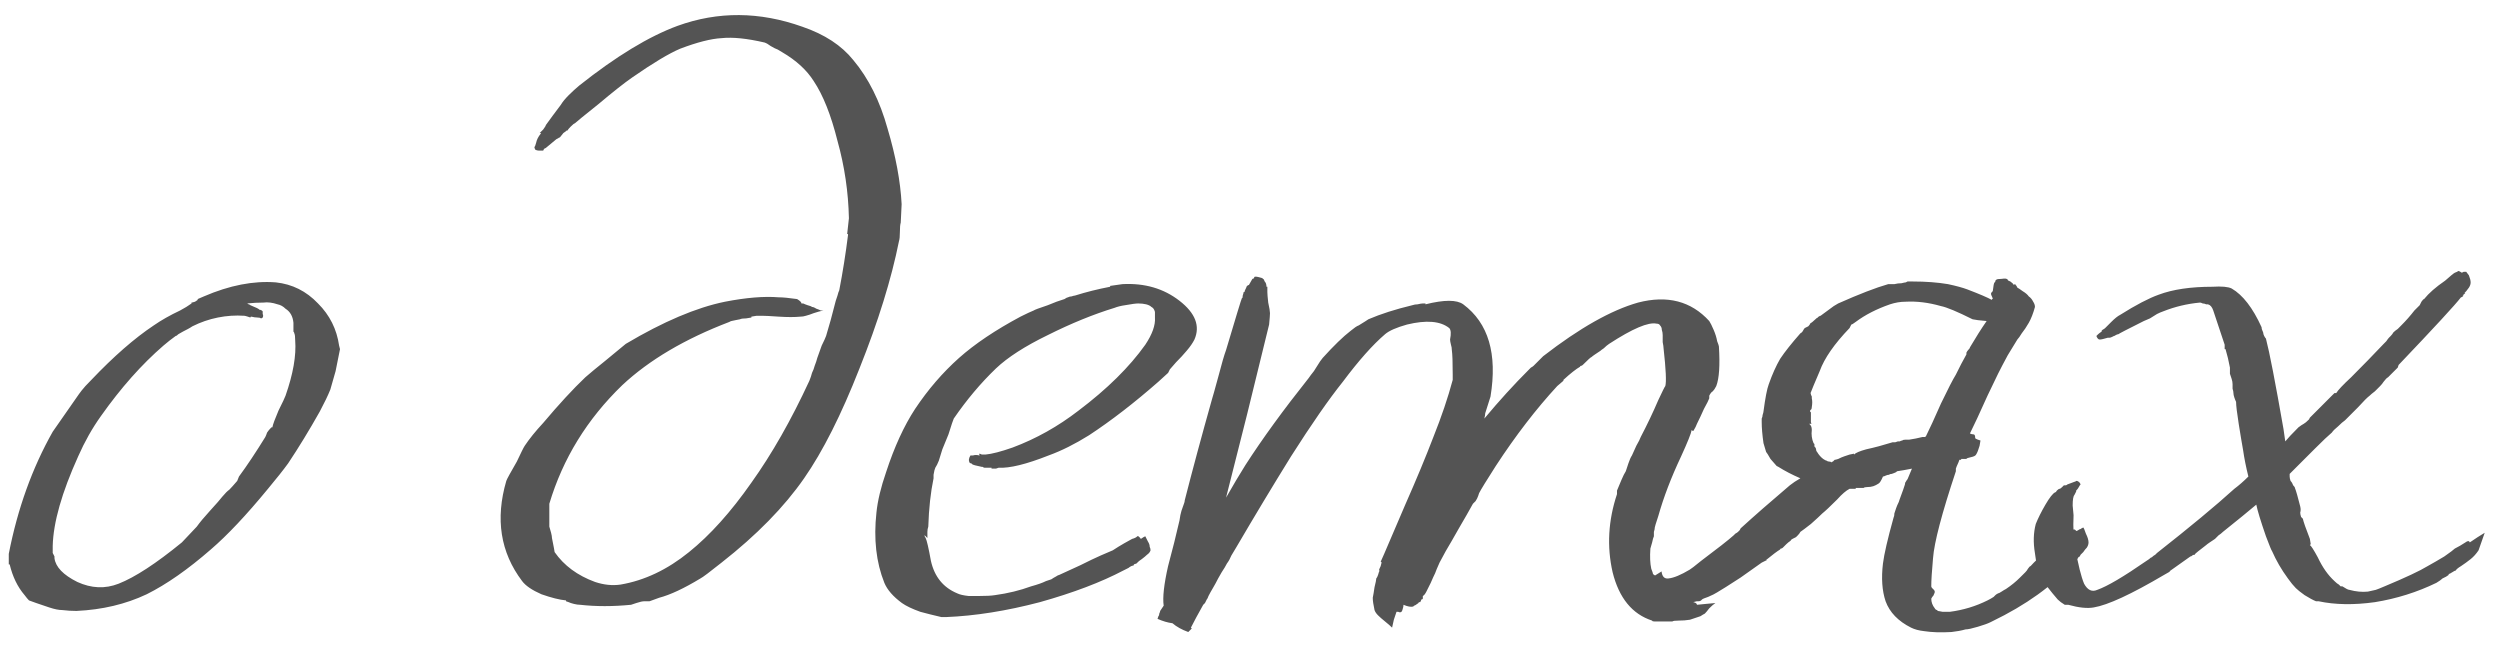 <?xml version="1.0" encoding="UTF-8"?> <svg xmlns="http://www.w3.org/2000/svg" width="104" height="27" viewBox="0 0 104 27" fill="none"> <path d="M7.492 12.916C7.614 12.843 7.699 12.794 7.748 12.77L7.858 12.697L7.967 12.624V12.587C7.992 12.587 8.04 12.575 8.113 12.551L8.223 12.478V12.441C8.272 12.417 8.357 12.38 8.479 12.331C9.551 11.868 10.55 11.674 11.476 11.747C12.158 11.82 12.743 12.112 13.23 12.624C13.717 13.111 14.01 13.696 14.107 14.378L14.144 14.524C14.095 14.768 14.034 15.072 13.961 15.438C13.864 15.779 13.79 16.035 13.742 16.205C13.644 16.449 13.498 16.754 13.303 17.119C12.864 17.899 12.426 18.617 11.987 19.275C11.793 19.543 11.512 19.897 11.147 20.335C10.245 21.432 9.453 22.272 8.771 22.857C7.821 23.685 6.932 24.307 6.103 24.721C5.226 25.135 4.252 25.366 3.18 25.415C2.985 25.415 2.79 25.403 2.595 25.379C2.449 25.379 2.266 25.342 2.047 25.269C1.608 25.123 1.328 25.025 1.206 24.977C1.157 24.928 1.096 24.855 1.023 24.757C0.731 24.416 0.524 23.99 0.402 23.478H0.365V23.04C0.731 21.164 1.34 19.47 2.193 17.96C2.29 17.814 2.656 17.29 3.289 16.388L3.399 16.242C3.472 16.145 3.606 15.998 3.801 15.803C4.727 14.829 5.592 14.073 6.396 13.537C6.712 13.318 7.078 13.111 7.492 12.916ZM8.004 13.574C7.931 13.623 7.87 13.659 7.821 13.684C7.675 13.757 7.541 13.83 7.419 13.903C7.37 13.952 7.334 13.976 7.309 13.976C7.139 14.098 6.968 14.232 6.798 14.378C5.896 15.158 5.031 16.132 4.203 17.302C3.837 17.814 3.521 18.374 3.253 18.983C2.57 20.494 2.217 21.736 2.193 22.711C2.193 22.833 2.193 22.93 2.193 23.003C2.217 23.052 2.242 23.101 2.266 23.149V23.222C2.315 23.588 2.631 23.917 3.216 24.209C3.801 24.477 4.373 24.502 4.934 24.282C5.616 24.014 6.493 23.442 7.565 22.565C7.638 22.491 7.845 22.272 8.187 21.907C8.308 21.736 8.491 21.517 8.735 21.249C9.003 20.956 9.173 20.762 9.246 20.664C9.368 20.518 9.466 20.421 9.539 20.372C9.612 20.299 9.721 20.177 9.868 20.006L9.941 19.824C10.282 19.361 10.647 18.812 11.037 18.179C11.062 18.13 11.086 18.069 11.11 17.996C11.159 17.923 11.208 17.862 11.257 17.814L11.293 17.777H11.33C11.354 17.655 11.439 17.424 11.585 17.082C11.756 16.741 11.853 16.534 11.878 16.461C12.194 15.56 12.329 14.792 12.28 14.159C12.28 14.013 12.268 13.915 12.243 13.866C12.243 13.842 12.231 13.818 12.207 13.793C12.207 13.769 12.207 13.732 12.207 13.684C12.207 13.659 12.207 13.623 12.207 13.574C12.207 13.501 12.207 13.452 12.207 13.428C12.182 13.16 12.073 12.965 11.878 12.843C11.78 12.746 11.671 12.685 11.549 12.66C11.33 12.587 11.135 12.563 10.964 12.587C10.745 12.587 10.513 12.599 10.27 12.624C10.294 12.624 10.318 12.636 10.343 12.66C10.367 12.66 10.392 12.672 10.416 12.697C10.659 12.794 10.781 12.855 10.781 12.88C10.806 12.88 10.842 12.892 10.891 12.916L10.928 12.953C10.928 12.977 10.928 13.014 10.928 13.062C10.952 13.111 10.952 13.16 10.928 13.209C10.903 13.233 10.879 13.245 10.854 13.245C10.83 13.221 10.781 13.209 10.708 13.209C10.635 13.209 10.55 13.196 10.452 13.172C10.428 13.172 10.416 13.184 10.416 13.209L10.306 13.172C10.233 13.148 10.184 13.136 10.16 13.136C9.795 13.111 9.429 13.136 9.064 13.209C8.698 13.282 8.345 13.403 8.004 13.574ZM33.305 13.172C33.061 13.196 32.757 13.196 32.391 13.172C32.05 13.148 31.819 13.136 31.697 13.136H31.477C31.356 13.16 31.283 13.172 31.258 13.172V13.209C31.234 13.209 31.161 13.221 31.039 13.245C30.917 13.245 30.832 13.257 30.783 13.282L30.6 13.318C30.454 13.343 30.369 13.367 30.345 13.391C28.493 14.098 27.007 14.975 25.886 16.023C24.424 17.436 23.413 19.08 22.852 20.956V21.139C22.852 21.529 22.852 21.785 22.852 21.907C22.877 21.98 22.901 22.065 22.925 22.163C22.95 22.26 22.962 22.333 22.962 22.382C23.035 22.747 23.072 22.942 23.072 22.967C23.462 23.527 24.022 23.941 24.753 24.209C25.118 24.331 25.472 24.368 25.813 24.319C26.812 24.148 27.762 23.698 28.663 22.967C29.541 22.26 30.405 21.298 31.258 20.079C32.111 18.886 32.915 17.472 33.67 15.84C33.719 15.718 33.756 15.608 33.78 15.511C33.829 15.414 33.865 15.316 33.89 15.219C33.938 15.097 33.975 14.987 33.999 14.89C34.048 14.743 34.109 14.573 34.182 14.378C34.279 14.183 34.34 14.049 34.365 13.976C34.486 13.586 34.62 13.099 34.767 12.514C34.791 12.441 34.816 12.368 34.84 12.295C34.864 12.197 34.889 12.124 34.913 12.076C35.059 11.32 35.181 10.553 35.278 9.773V9.737H35.242L35.315 9.079C35.291 7.982 35.132 6.91 34.84 5.863C34.572 4.791 34.243 3.962 33.853 3.377C33.561 2.914 33.122 2.512 32.537 2.171L32.355 2.062C32.282 2.037 32.184 1.989 32.062 1.916C31.965 1.842 31.88 1.794 31.806 1.769C31.076 1.599 30.479 1.538 30.016 1.587C29.577 1.611 29.005 1.757 28.298 2.025C27.835 2.22 27.165 2.622 26.288 3.231C25.971 3.451 25.508 3.816 24.899 4.328C24.29 4.815 23.961 5.083 23.912 5.132C23.888 5.132 23.827 5.18 23.73 5.278C23.656 5.351 23.62 5.4 23.62 5.424H23.583C23.559 5.448 23.51 5.485 23.437 5.534C23.364 5.631 23.315 5.692 23.291 5.716C23.267 5.716 23.242 5.729 23.218 5.753L23.145 5.79L22.706 6.155L22.633 6.192L22.597 6.265C22.548 6.265 22.487 6.265 22.414 6.265C22.365 6.265 22.316 6.252 22.268 6.228C22.243 6.179 22.231 6.143 22.231 6.118C22.256 6.094 22.28 6.033 22.304 5.936C22.329 5.814 22.39 5.692 22.487 5.57C22.511 5.546 22.511 5.534 22.487 5.534H22.45C22.475 5.509 22.523 5.461 22.597 5.388C22.67 5.29 22.706 5.229 22.706 5.205C22.755 5.132 22.852 4.998 22.999 4.803C23.145 4.608 23.254 4.462 23.328 4.364C23.401 4.242 23.51 4.108 23.656 3.962C23.803 3.816 23.949 3.682 24.095 3.56C25.63 2.342 26.994 1.514 28.188 1.075C29.869 0.466 31.599 0.478 33.378 1.112C34.304 1.428 35.01 1.891 35.498 2.5C36.131 3.256 36.606 4.206 36.923 5.351C37.264 6.496 37.459 7.544 37.508 8.494C37.508 8.543 37.496 8.799 37.471 9.261C37.447 9.335 37.435 9.469 37.435 9.664C37.435 9.834 37.422 9.956 37.398 10.029C37.081 11.613 36.533 13.379 35.754 15.328C34.998 17.253 34.231 18.776 33.451 19.897C32.623 21.09 31.477 22.26 30.016 23.405C29.528 23.795 29.236 24.014 29.139 24.063C28.456 24.477 27.884 24.745 27.421 24.867C27.226 24.94 27.092 24.989 27.019 25.013C26.97 25.013 26.897 25.013 26.799 25.013C26.726 25.013 26.617 25.038 26.471 25.086L26.251 25.159C25.496 25.233 24.789 25.233 24.132 25.159C24.058 25.159 23.973 25.147 23.876 25.123C23.778 25.099 23.705 25.074 23.656 25.05L23.547 25.013V24.977C23.279 24.952 22.938 24.867 22.523 24.721C22.134 24.55 21.866 24.368 21.72 24.173C20.818 22.979 20.599 21.59 21.062 20.006C21.086 19.933 21.232 19.665 21.5 19.202C21.671 18.837 21.78 18.617 21.829 18.544C22.024 18.252 22.28 17.935 22.597 17.594C23.254 16.814 23.839 16.181 24.351 15.694C24.546 15.523 24.826 15.292 25.191 14.999C25.727 14.561 26.008 14.329 26.032 14.305C27.591 13.379 28.968 12.794 30.162 12.551C31.039 12.38 31.782 12.319 32.391 12.368C32.562 12.368 32.818 12.392 33.159 12.441C33.281 12.514 33.341 12.575 33.341 12.624H33.414C33.463 12.648 33.524 12.672 33.597 12.697C33.695 12.721 33.756 12.746 33.78 12.77C33.829 12.77 33.89 12.794 33.963 12.843C34.036 12.867 34.097 12.892 34.145 12.916C34.194 12.916 34.231 12.916 34.255 12.916C34.133 12.941 33.999 12.977 33.853 13.026C33.731 13.075 33.622 13.111 33.524 13.136C33.451 13.16 33.378 13.172 33.305 13.172ZM47.863 22.893C47.839 22.967 47.79 23.027 47.717 23.076C47.668 23.125 47.595 23.186 47.498 23.259C47.425 23.308 47.376 23.344 47.351 23.369L47.278 23.442L47.169 23.478V23.515C47.169 23.515 47.132 23.527 47.059 23.551C47.01 23.576 46.974 23.6 46.949 23.624L46.73 23.734C45.804 24.221 44.647 24.66 43.258 25.05C41.869 25.415 40.566 25.622 39.348 25.671H39.165C38.848 25.598 38.556 25.525 38.288 25.452C37.947 25.33 37.691 25.208 37.52 25.086C37.155 24.818 36.911 24.538 36.789 24.246C36.448 23.393 36.339 22.418 36.46 21.322C36.509 20.835 36.643 20.274 36.862 19.641C37.204 18.593 37.606 17.716 38.069 17.009C38.605 16.205 39.214 15.499 39.896 14.89C40.554 14.305 41.407 13.732 42.454 13.172C42.698 13.05 42.88 12.965 43.002 12.916C43.027 12.892 43.222 12.819 43.587 12.697C43.709 12.648 43.831 12.599 43.953 12.551C44.099 12.502 44.208 12.465 44.282 12.441C44.355 12.392 44.403 12.368 44.428 12.368C44.476 12.344 44.525 12.331 44.574 12.331C44.647 12.307 44.696 12.295 44.72 12.295C45.183 12.149 45.67 12.027 46.182 11.929V11.893L46.694 11.82C47.62 11.771 48.411 12.002 49.069 12.514C49.727 13.026 49.934 13.562 49.69 14.122C49.617 14.268 49.508 14.427 49.361 14.597C49.24 14.743 49.093 14.902 48.923 15.072C48.777 15.243 48.691 15.341 48.667 15.365L48.594 15.511C48.545 15.56 48.411 15.682 48.192 15.877C47.193 16.754 46.231 17.497 45.305 18.106C44.72 18.471 44.16 18.752 43.624 18.946C42.698 19.312 42.003 19.483 41.541 19.458L41.431 19.495C41.333 19.495 41.273 19.495 41.248 19.495V19.458H41.139C41.041 19.458 40.98 19.458 40.956 19.458C40.931 19.458 40.907 19.446 40.883 19.422H40.846C40.602 19.373 40.468 19.336 40.444 19.312L40.407 19.275C40.359 19.275 40.334 19.263 40.334 19.239C40.286 19.166 40.298 19.068 40.371 18.946C40.395 18.946 40.432 18.946 40.481 18.946C40.554 18.922 40.639 18.922 40.736 18.946C40.761 18.946 40.761 18.934 40.736 18.91C40.736 18.886 40.736 18.873 40.736 18.873C40.761 18.873 40.797 18.886 40.846 18.91C40.919 18.91 40.968 18.91 40.992 18.91C41.26 18.886 41.638 18.788 42.125 18.617C43.1 18.252 44.014 17.74 44.866 17.082C46.06 16.181 46.986 15.267 47.644 14.341C47.936 13.903 48.07 13.525 48.046 13.209V13.136C48.046 13.062 48.046 13.014 48.046 12.989C48.046 12.965 48.034 12.928 48.009 12.88C47.985 12.831 47.948 12.794 47.9 12.77C47.851 12.721 47.778 12.685 47.68 12.66C47.583 12.636 47.473 12.624 47.351 12.624C47.254 12.624 47.071 12.648 46.803 12.697C46.633 12.721 46.486 12.758 46.365 12.806C45.487 13.075 44.562 13.452 43.587 13.94C42.637 14.402 41.918 14.865 41.431 15.328C40.797 15.937 40.213 16.632 39.677 17.412C39.652 17.46 39.579 17.68 39.457 18.069C39.384 18.24 39.299 18.447 39.202 18.691C39.128 18.934 39.08 19.093 39.055 19.166C39.007 19.288 38.958 19.385 38.909 19.458C38.885 19.507 38.86 19.604 38.836 19.75V19.897C38.714 20.481 38.641 21.151 38.617 21.907C38.592 21.98 38.58 22.053 38.58 22.126C38.58 22.199 38.58 22.26 38.58 22.309V22.382L38.471 22.272C38.446 22.272 38.458 22.309 38.507 22.382C38.556 22.479 38.629 22.796 38.726 23.332C38.873 23.99 39.238 24.441 39.823 24.684C39.92 24.733 40.079 24.77 40.298 24.794C40.322 24.794 40.456 24.794 40.7 24.794C41.017 24.794 41.248 24.782 41.394 24.757C41.93 24.684 42.43 24.562 42.893 24.392C43.161 24.319 43.368 24.246 43.514 24.173C43.587 24.148 43.66 24.124 43.733 24.1C43.806 24.051 43.867 24.014 43.916 23.99C43.989 23.941 44.038 23.917 44.062 23.917C44.33 23.795 44.623 23.661 44.939 23.515C45.28 23.344 45.561 23.21 45.78 23.113C45.999 23.015 46.17 22.942 46.292 22.893C46.438 22.796 46.596 22.699 46.767 22.601C46.937 22.504 47.047 22.443 47.096 22.418C47.193 22.394 47.266 22.358 47.315 22.309C47.339 22.284 47.388 22.321 47.461 22.418L47.571 22.345L47.644 22.309C47.668 22.358 47.705 22.431 47.754 22.528C47.802 22.601 47.827 22.674 47.827 22.747C47.851 22.796 47.863 22.845 47.863 22.893ZM70.739 25.634C70.593 25.683 70.447 25.732 70.301 25.781C70.154 25.805 69.996 25.817 69.826 25.817C69.679 25.817 69.594 25.829 69.57 25.854C69.545 25.854 69.497 25.854 69.424 25.854H69.277C69.253 25.854 69.204 25.854 69.131 25.854C69.058 25.854 69.009 25.854 68.985 25.854C68.961 25.854 68.912 25.854 68.839 25.854C68.766 25.854 68.729 25.842 68.729 25.817C67.901 25.549 67.353 24.879 67.085 23.807C66.841 22.735 66.902 21.651 67.267 20.555V20.408C67.316 20.287 67.377 20.14 67.45 19.97C67.523 19.799 67.584 19.677 67.633 19.604C67.657 19.531 67.694 19.422 67.742 19.275C67.791 19.129 67.84 19.02 67.889 18.946C67.937 18.849 67.998 18.715 68.071 18.544C68.169 18.374 68.23 18.252 68.254 18.179C68.522 17.667 68.766 17.156 68.985 16.644C69.156 16.279 69.253 16.084 69.277 16.059C69.326 15.889 69.302 15.365 69.204 14.488C69.204 14.439 69.192 14.354 69.168 14.232C69.168 14.11 69.168 14.013 69.168 13.94C69.168 13.866 69.156 13.793 69.131 13.72C69.131 13.647 69.107 13.586 69.058 13.537C69.034 13.489 68.985 13.464 68.912 13.464C68.571 13.391 67.913 13.671 66.938 14.305C66.865 14.354 66.792 14.415 66.719 14.488C66.646 14.536 66.597 14.573 66.573 14.597C66.5 14.646 66.427 14.695 66.354 14.743C66.281 14.792 66.232 14.829 66.207 14.853C66.183 14.853 66.061 14.963 65.842 15.182C65.818 15.207 65.793 15.219 65.769 15.219C65.745 15.219 65.732 15.231 65.732 15.255C65.562 15.353 65.33 15.535 65.038 15.803V15.84L64.782 16.059C63.905 17.009 63.052 18.118 62.224 19.385C61.834 19.994 61.602 20.372 61.529 20.518L61.493 20.628C61.468 20.701 61.432 20.774 61.383 20.847C61.334 20.896 61.298 20.932 61.274 20.956C61.127 21.224 60.932 21.566 60.689 21.98C60.469 22.37 60.287 22.686 60.141 22.93C60.092 23.027 60.007 23.186 59.885 23.405C59.787 23.624 59.726 23.771 59.702 23.844C59.653 23.941 59.592 24.075 59.519 24.246C59.446 24.392 59.385 24.514 59.337 24.611C59.288 24.709 59.239 24.77 59.19 24.794C59.19 24.818 59.19 24.855 59.19 24.904L59.154 24.94H59.117V24.977L59.081 25.05H59.044C59.02 25.05 59.008 25.062 59.008 25.086C58.91 25.159 58.849 25.196 58.825 25.196L58.788 25.233C58.691 25.257 58.557 25.233 58.386 25.159C58.386 25.208 58.374 25.269 58.35 25.342C58.325 25.464 58.264 25.5 58.167 25.452C58.143 25.452 58.118 25.452 58.094 25.452L57.984 25.781L57.911 26.11C57.838 26.037 57.741 25.951 57.619 25.854C57.497 25.756 57.4 25.671 57.327 25.598C57.253 25.525 57.205 25.452 57.18 25.379C57.132 25.159 57.107 24.989 57.107 24.867C57.132 24.745 57.156 24.599 57.18 24.428C57.229 24.234 57.253 24.112 57.253 24.063C57.278 24.039 57.302 23.99 57.327 23.917C57.351 23.819 57.375 23.759 57.4 23.734H57.363C57.363 23.71 57.387 23.649 57.436 23.551L57.473 23.405C57.473 23.381 57.461 23.369 57.436 23.369L57.582 23.04C57.728 22.699 58.021 22.016 58.459 20.993C58.922 19.945 59.312 19.007 59.629 18.179C59.97 17.326 60.238 16.534 60.433 15.803V15.584C60.433 15.072 60.421 14.731 60.396 14.561C60.396 14.488 60.384 14.415 60.36 14.341C60.336 14.244 60.323 14.171 60.323 14.122C60.372 13.879 60.36 13.72 60.287 13.647C59.921 13.355 59.337 13.306 58.532 13.501C58.094 13.623 57.789 13.757 57.619 13.903C57.107 14.341 56.522 14.999 55.865 15.877C55.28 16.607 54.561 17.643 53.708 18.983C52.953 20.201 52.198 21.456 51.442 22.747C51.369 22.869 51.296 22.991 51.223 23.113C51.174 23.235 51.114 23.344 51.04 23.442C50.992 23.539 50.919 23.661 50.821 23.807C50.748 23.929 50.699 24.014 50.675 24.063C50.602 24.209 50.529 24.343 50.456 24.465C50.383 24.587 50.322 24.697 50.273 24.794C50.249 24.867 50.224 24.916 50.2 24.94C50.175 24.989 50.151 25.038 50.127 25.086C50.102 25.111 50.078 25.135 50.054 25.159C49.834 25.549 49.664 25.866 49.542 26.11L49.578 26.146L49.432 26.292C49.164 26.195 48.945 26.073 48.775 25.927C48.58 25.902 48.373 25.842 48.153 25.744L48.19 25.634C48.214 25.61 48.226 25.574 48.226 25.525C48.251 25.476 48.263 25.44 48.263 25.415C48.312 25.342 48.36 25.269 48.409 25.196C48.36 24.855 48.421 24.307 48.592 23.551C48.641 23.356 48.726 23.027 48.848 22.565C48.969 22.077 49.042 21.773 49.067 21.651L49.103 21.432C49.128 21.31 49.164 21.188 49.213 21.066C49.262 20.944 49.286 20.859 49.286 20.81C49.603 19.568 49.98 18.167 50.419 16.607C50.444 16.534 50.529 16.23 50.675 15.694C50.821 15.133 50.931 14.756 51.004 14.561C51.418 13.172 51.637 12.453 51.662 12.405C51.686 12.405 51.698 12.368 51.698 12.295C51.723 12.222 51.735 12.173 51.735 12.149H51.771C51.771 12.124 51.783 12.088 51.808 12.039C51.832 11.99 51.844 11.966 51.844 11.966C51.844 11.942 51.857 11.917 51.881 11.893C51.905 11.868 51.93 11.856 51.954 11.856C52.051 11.686 52.1 11.601 52.1 11.601C52.125 11.601 52.149 11.588 52.173 11.564V11.527C52.198 11.503 52.259 11.503 52.356 11.527C52.478 11.552 52.539 11.576 52.539 11.601C52.563 11.601 52.588 11.637 52.612 11.71C52.661 11.759 52.685 11.832 52.685 11.929H52.722V12.039V12.149C52.722 12.222 52.734 12.368 52.758 12.587C52.807 12.806 52.831 12.953 52.831 13.026C52.831 13.099 52.819 13.257 52.795 13.501C52.746 13.696 52.441 14.938 51.881 17.229C51.759 17.716 51.467 18.873 51.004 20.701C51.296 20.189 51.564 19.738 51.808 19.349C52.514 18.252 53.392 17.046 54.439 15.73C54.488 15.657 54.561 15.56 54.659 15.438C54.756 15.292 54.841 15.158 54.914 15.036L55.024 14.89C55.487 14.378 55.877 14 56.194 13.757C56.34 13.635 56.449 13.562 56.522 13.537C56.596 13.489 56.693 13.428 56.815 13.355L56.925 13.282C57.436 13.062 58.045 12.867 58.752 12.697C58.825 12.672 58.898 12.66 58.971 12.66C59.069 12.636 59.142 12.624 59.19 12.624H59.3V12.66C60.08 12.465 60.603 12.465 60.871 12.66C61.919 13.44 62.297 14.719 62.005 16.498L61.785 17.192C61.785 17.241 61.773 17.314 61.749 17.412C62.358 16.68 62.979 15.998 63.613 15.365C63.637 15.341 63.661 15.316 63.686 15.292C63.734 15.267 63.771 15.243 63.795 15.219C63.844 15.17 63.881 15.133 63.905 15.109C63.954 15.06 64.002 15.011 64.051 14.963C64.124 14.89 64.173 14.841 64.197 14.817C65.708 13.647 67.024 12.904 68.144 12.587C69.363 12.271 70.349 12.526 71.105 13.355C71.153 13.428 71.214 13.55 71.287 13.72C71.361 13.891 71.409 14.049 71.434 14.195C71.482 14.317 71.507 14.39 71.507 14.415C71.555 15.194 71.519 15.742 71.397 16.059C71.348 16.157 71.3 16.23 71.251 16.279C71.202 16.303 71.153 16.364 71.105 16.461V16.571C71.08 16.644 71.007 16.79 70.885 17.009C70.788 17.229 70.691 17.436 70.593 17.631C70.569 17.704 70.52 17.801 70.447 17.923H70.41L70.374 17.887C70.349 18.033 70.203 18.398 69.935 18.983C69.521 19.86 69.204 20.689 68.985 21.468C68.888 21.761 68.839 21.919 68.839 21.943C68.839 21.992 68.827 22.053 68.802 22.126C68.802 22.175 68.802 22.236 68.802 22.309C68.778 22.358 68.754 22.443 68.729 22.565C68.705 22.662 68.68 22.747 68.656 22.82C68.632 23.162 68.644 23.442 68.693 23.661C68.741 23.783 68.766 23.856 68.766 23.88C68.79 23.905 68.827 23.929 68.875 23.953V23.99C68.729 24.428 68.766 24.709 68.985 24.831C69.18 24.952 69.509 25.025 69.972 25.05C70.094 25.074 70.252 25.074 70.447 25.05C70.544 25.074 70.593 25.111 70.593 25.159L70.959 25.123L71.361 25.086C71.287 25.135 71.202 25.208 71.105 25.306C71.032 25.403 70.971 25.476 70.922 25.525C70.873 25.549 70.812 25.586 70.739 25.634ZM76.175 19.239C76.199 19.214 76.224 19.202 76.248 19.202L76.321 19.129C76.345 19.129 76.394 19.117 76.467 19.093C76.565 19.044 76.65 19.007 76.723 18.983C76.796 18.959 76.869 18.934 76.942 18.91L77.125 18.873V18.91C77.198 18.837 77.369 18.764 77.637 18.691C77.978 18.617 78.343 18.52 78.733 18.398C78.757 18.398 78.794 18.398 78.843 18.398C78.916 18.374 78.952 18.362 78.952 18.362C78.977 18.362 79.001 18.362 79.025 18.362C79.074 18.337 79.111 18.325 79.135 18.325C79.159 18.301 79.208 18.289 79.281 18.289C79.354 18.289 79.403 18.289 79.427 18.289C79.598 18.264 79.781 18.228 79.976 18.179C80 18.179 80.037 18.179 80.085 18.179L80.122 18.142C80.268 17.85 80.475 17.399 80.743 16.79C81.035 16.181 81.243 15.779 81.364 15.584C81.413 15.487 81.486 15.341 81.584 15.146C81.706 14.926 81.779 14.792 81.803 14.743V14.67C81.827 14.622 81.852 14.585 81.876 14.561C81.925 14.512 81.949 14.476 81.949 14.451C82.193 14.037 82.424 13.671 82.644 13.355C82.351 13.33 82.156 13.306 82.059 13.282C81.425 12.965 80.987 12.782 80.743 12.733C80.231 12.587 79.744 12.526 79.281 12.551C79.062 12.551 78.843 12.587 78.623 12.66C78.063 12.855 77.588 13.099 77.198 13.391C77.101 13.464 77.04 13.501 77.015 13.501C77.015 13.501 76.991 13.55 76.942 13.647C76.309 14.305 75.894 14.902 75.7 15.438C75.48 15.95 75.359 16.242 75.334 16.315C75.31 16.339 75.322 16.4 75.371 16.498V16.571C75.395 16.668 75.395 16.79 75.371 16.936C75.371 16.985 75.359 17.022 75.334 17.046C75.31 17.046 75.298 17.07 75.298 17.119L75.334 17.156C75.334 17.204 75.334 17.277 75.334 17.375C75.334 17.448 75.334 17.509 75.334 17.558C75.359 17.631 75.359 17.655 75.334 17.631H75.261C75.334 17.68 75.371 17.765 75.371 17.887C75.346 18.081 75.371 18.264 75.444 18.435L75.48 18.471C75.48 18.52 75.48 18.557 75.48 18.581C75.505 18.581 75.517 18.593 75.517 18.617C75.541 18.642 75.553 18.678 75.553 18.727C75.553 18.752 75.566 18.776 75.59 18.8C75.663 18.922 75.748 19.02 75.846 19.093C75.919 19.141 75.968 19.166 75.992 19.166C76.016 19.19 76.053 19.202 76.102 19.202C76.15 19.202 76.175 19.214 76.175 19.239ZM82.205 18.91C82.181 18.959 82.108 18.995 81.986 19.02C81.864 19.044 81.803 19.068 81.803 19.093C81.803 19.093 81.791 19.093 81.766 19.093C81.742 19.093 81.718 19.093 81.693 19.093H81.62H81.584V19.129H81.511C81.486 19.202 81.462 19.263 81.438 19.312C81.413 19.361 81.389 19.422 81.364 19.495C81.364 19.543 81.364 19.58 81.364 19.604C80.78 21.358 80.463 22.565 80.414 23.222C80.365 23.759 80.341 24.148 80.341 24.392C80.341 24.416 80.353 24.441 80.378 24.465L80.451 24.538C80.499 24.587 80.499 24.648 80.451 24.721C80.451 24.745 80.439 24.77 80.414 24.794C80.39 24.818 80.365 24.855 80.341 24.904C80.341 25.05 80.39 25.184 80.487 25.306C80.512 25.354 80.548 25.379 80.597 25.379V25.415C80.621 25.415 80.694 25.427 80.816 25.452C80.962 25.452 81.06 25.452 81.109 25.452C81.669 25.379 82.193 25.22 82.68 24.977C82.778 24.928 82.863 24.879 82.936 24.831C82.96 24.806 82.985 24.782 83.009 24.757C83.033 24.733 83.07 24.709 83.119 24.684C83.143 24.684 83.192 24.66 83.265 24.611C83.338 24.562 83.399 24.526 83.448 24.502C83.667 24.355 83.862 24.197 84.032 24.026L84.252 23.807C84.3 23.759 84.337 23.71 84.361 23.661C84.41 23.588 84.447 23.551 84.471 23.551C84.617 23.381 84.946 23.076 85.458 22.638C85.799 22.345 85.981 22.187 86.006 22.163C86.103 22.114 86.176 22.077 86.225 22.053C86.274 22.004 86.323 22.016 86.371 22.09C86.396 22.09 86.444 22.065 86.517 22.016C86.542 22.016 86.566 22.004 86.591 21.98L86.664 21.943C86.688 21.968 86.725 22.053 86.773 22.199C86.846 22.345 86.883 22.467 86.883 22.565C86.883 22.638 86.859 22.711 86.81 22.784C86.761 22.833 86.712 22.893 86.664 22.967C86.615 23.015 86.578 23.052 86.554 23.076L86.517 23.149L86.444 23.186C86.469 23.186 86.469 23.198 86.444 23.222C86.444 23.222 86.432 23.235 86.408 23.259C86.383 23.283 86.359 23.308 86.335 23.332H86.371L86.298 23.369C86.274 23.417 86.249 23.442 86.225 23.442C85.397 24.368 84.276 25.172 82.863 25.854L82.79 25.89C82.692 25.939 82.522 26 82.278 26.073C82.034 26.146 81.864 26.183 81.766 26.183C81.596 26.232 81.401 26.268 81.182 26.292C80.743 26.317 80.365 26.305 80.049 26.256C79.829 26.232 79.647 26.183 79.501 26.11C78.965 25.842 78.611 25.476 78.441 25.013C78.294 24.575 78.258 24.051 78.331 23.442C78.38 23.052 78.526 22.418 78.77 21.541C78.794 21.492 78.806 21.432 78.806 21.358C78.831 21.285 78.855 21.212 78.879 21.139C78.904 21.066 78.94 20.981 78.989 20.883L79.025 20.774C79.074 20.628 79.123 20.494 79.172 20.372L79.245 20.152C79.245 20.104 79.257 20.067 79.281 20.043C79.306 19.994 79.33 19.958 79.354 19.933C79.403 19.811 79.464 19.665 79.537 19.495C79.293 19.543 79.086 19.58 78.916 19.604L78.879 19.641C78.831 19.665 78.77 19.69 78.697 19.714C78.648 19.714 78.611 19.726 78.587 19.75C78.538 19.75 78.489 19.763 78.441 19.787C78.392 19.811 78.355 19.824 78.331 19.824C78.258 19.994 78.197 20.092 78.148 20.116C78.075 20.165 78.002 20.201 77.929 20.226C77.856 20.25 77.771 20.262 77.673 20.262C77.6 20.262 77.551 20.274 77.527 20.299H77.454H77.381C77.356 20.299 77.32 20.299 77.271 20.299C77.247 20.299 77.222 20.299 77.198 20.299V20.335H77.052C77.028 20.335 76.991 20.335 76.942 20.335C76.796 20.408 76.626 20.555 76.43 20.774C76.138 21.066 75.931 21.261 75.809 21.358C75.712 21.456 75.553 21.602 75.334 21.797C75.115 21.968 74.969 22.077 74.896 22.126C74.871 22.175 74.835 22.224 74.786 22.272C74.762 22.297 74.737 22.321 74.713 22.345C74.664 22.37 74.615 22.394 74.567 22.418C74.518 22.443 74.494 22.467 74.494 22.491C74.421 22.54 74.36 22.589 74.311 22.638C74.287 22.662 74.262 22.686 74.238 22.711C74.213 22.735 74.189 22.759 74.165 22.784C74.14 22.808 74.116 22.82 74.091 22.82C74.067 22.82 74.055 22.833 74.055 22.857C73.933 22.93 73.738 23.076 73.47 23.296H73.507L73.287 23.405C73.19 23.478 72.898 23.685 72.41 24.026C71.923 24.343 71.594 24.55 71.424 24.648C71.35 24.697 71.229 24.757 71.058 24.831C70.912 24.879 70.827 24.916 70.802 24.94L70.766 24.977C70.741 25.001 70.705 25.013 70.656 25.013H70.583C70.218 25.111 69.852 25.184 69.487 25.233C69.194 25.257 69.011 25.257 68.938 25.233C68.451 25.208 68.183 25.159 68.134 25.086L68.061 25.05C68.013 25.05 67.988 25.038 67.988 25.013H68.025V24.977H67.952C67.927 24.952 67.915 24.94 67.915 24.94C67.891 24.916 67.879 24.891 67.879 24.867L67.915 24.831C67.866 24.709 67.854 24.648 67.879 24.648C67.879 24.623 67.879 24.599 67.879 24.575C67.854 24.55 67.854 24.538 67.879 24.538C67.879 24.514 67.952 24.441 68.098 24.319C68.244 24.197 68.329 24.136 68.354 24.136C68.378 24.136 68.427 24.124 68.5 24.1C68.597 24.051 68.658 24.026 68.683 24.026H68.719C68.743 24.002 68.756 23.99 68.756 23.99C68.756 23.966 68.768 23.966 68.792 23.99C68.817 23.99 68.829 23.978 68.829 23.953L69.121 23.771C69.145 23.99 69.243 24.087 69.413 24.063C69.633 24.039 69.925 23.917 70.291 23.698C70.339 23.673 70.498 23.551 70.766 23.332C71.448 22.82 71.899 22.467 72.118 22.272C72.142 22.248 72.167 22.224 72.191 22.199C72.24 22.175 72.276 22.15 72.301 22.126C72.325 22.102 72.35 22.077 72.374 22.053L72.41 21.98C72.971 21.468 73.653 20.871 74.457 20.189C74.579 20.092 74.725 19.994 74.896 19.897C74.555 19.75 74.25 19.592 73.982 19.422L73.909 19.385C73.884 19.361 73.799 19.263 73.653 19.093C73.555 18.922 73.495 18.825 73.47 18.8C73.446 18.727 73.409 18.605 73.361 18.435C73.312 18.094 73.287 17.801 73.287 17.558C73.287 17.509 73.287 17.46 73.287 17.412C73.312 17.363 73.324 17.314 73.324 17.265C73.348 17.192 73.361 17.143 73.361 17.119C73.434 16.559 73.507 16.181 73.58 15.986C73.726 15.572 73.884 15.219 74.055 14.926C74.25 14.634 74.53 14.281 74.896 13.866C74.944 13.842 74.981 13.806 75.005 13.757C75.03 13.708 75.054 13.671 75.078 13.647C75.127 13.623 75.176 13.598 75.225 13.574C75.273 13.525 75.298 13.489 75.298 13.464C75.371 13.416 75.432 13.367 75.48 13.318C75.553 13.245 75.602 13.209 75.626 13.209C75.626 13.184 75.639 13.172 75.663 13.172C75.687 13.148 75.712 13.136 75.736 13.136C75.907 13.014 76.089 12.88 76.284 12.733L76.467 12.624C77.344 12.234 78.039 11.966 78.55 11.82C78.623 11.82 78.709 11.82 78.806 11.82C78.904 11.795 79.001 11.783 79.099 11.783C79.196 11.759 79.257 11.747 79.281 11.747L79.354 11.71H79.574C80.11 11.71 80.597 11.747 81.035 11.82C81.377 11.893 81.645 11.966 81.84 12.039C82.351 12.234 82.692 12.38 82.863 12.478V12.441H82.899C82.899 12.417 82.887 12.38 82.863 12.331C82.838 12.283 82.826 12.246 82.826 12.222C82.826 12.197 82.838 12.173 82.863 12.149L82.899 12.112C82.924 11.893 82.948 11.771 82.972 11.747C82.997 11.747 83.009 11.722 83.009 11.674L83.046 11.637C83.07 11.613 83.143 11.601 83.265 11.601C83.411 11.576 83.496 11.588 83.521 11.637C83.521 11.661 83.557 11.686 83.63 11.71C83.703 11.759 83.752 11.808 83.776 11.856L83.813 11.82C83.837 11.82 83.85 11.832 83.85 11.856C83.85 11.856 83.862 11.868 83.886 11.893L83.923 11.966C83.971 11.99 84.044 12.039 84.142 12.112C84.264 12.185 84.349 12.258 84.398 12.331C84.471 12.38 84.532 12.453 84.581 12.551C84.629 12.624 84.654 12.697 84.654 12.77C84.581 13.038 84.495 13.257 84.398 13.428C84.3 13.598 84.203 13.745 84.105 13.866C84.032 13.988 83.971 14.073 83.923 14.122C83.85 14.244 83.716 14.463 83.521 14.78C83.35 15.097 83.216 15.353 83.119 15.548C83.094 15.596 82.948 15.901 82.68 16.461C82.363 17.168 82.12 17.692 81.949 18.033C81.998 18.057 82.047 18.069 82.095 18.069C82.144 18.069 82.168 18.118 82.168 18.215C82.168 18.24 82.205 18.264 82.278 18.289L82.388 18.325L82.351 18.544C82.302 18.715 82.254 18.837 82.205 18.91ZM103.108 22.893C103.01 23.04 102.901 23.162 102.779 23.259C102.657 23.356 102.523 23.454 102.377 23.551C102.255 23.624 102.182 23.685 102.158 23.734C102.133 23.734 102.085 23.759 102.011 23.807C101.938 23.856 101.89 23.88 101.865 23.88V23.917L101.756 23.99L101.609 24.063C101.561 24.112 101.475 24.173 101.354 24.246C100.55 24.636 99.697 24.904 98.795 25.05C97.918 25.172 97.138 25.159 96.456 25.013H96.347C96.225 24.965 96.067 24.879 95.871 24.757C95.701 24.636 95.579 24.538 95.506 24.465C95.409 24.368 95.299 24.234 95.177 24.063C94.909 23.698 94.69 23.32 94.519 22.93C94.495 22.906 94.41 22.699 94.263 22.309C94.044 21.675 93.91 21.237 93.862 20.993C93.545 21.261 93.082 21.639 92.473 22.126C92.424 22.175 92.363 22.224 92.29 22.272C92.241 22.321 92.192 22.37 92.144 22.418C92.071 22.467 91.998 22.516 91.924 22.565C91.851 22.613 91.803 22.65 91.778 22.674C91.681 22.747 91.571 22.833 91.449 22.93C91.352 23.003 91.303 23.052 91.303 23.076C91.254 23.076 91.218 23.088 91.194 23.113C91.169 23.137 91.145 23.149 91.12 23.149C90.852 23.344 90.56 23.551 90.243 23.771H90.28L90.024 23.917C88.66 24.721 87.685 25.172 87.1 25.269C86.832 25.318 86.479 25.281 86.04 25.159H85.894C85.772 25.086 85.675 25.013 85.602 24.94C85.285 24.575 85.054 24.27 84.907 24.026C84.786 23.759 84.7 23.417 84.652 23.003C84.579 22.565 84.591 22.163 84.688 21.797C84.786 21.553 84.92 21.285 85.09 20.993C85.261 20.701 85.395 20.53 85.492 20.481C85.517 20.481 85.541 20.457 85.565 20.408C85.614 20.36 85.651 20.335 85.675 20.335C85.699 20.335 85.736 20.311 85.785 20.262C85.833 20.213 85.858 20.189 85.858 20.189C85.882 20.189 85.906 20.189 85.931 20.189C85.955 20.189 85.98 20.177 86.004 20.152L86.296 20.043C86.321 20.043 86.345 20.031 86.369 20.006H86.406C86.479 20.031 86.528 20.079 86.552 20.152C86.528 20.177 86.503 20.213 86.479 20.262C86.455 20.311 86.418 20.36 86.369 20.408V20.445L86.333 20.518L86.296 20.591C86.248 20.64 86.223 20.786 86.223 21.03C86.248 21.273 86.26 21.407 86.26 21.432C86.235 21.968 86.26 22.431 86.333 22.82C86.455 23.503 86.576 23.99 86.698 24.282C86.844 24.55 87.027 24.636 87.246 24.538C87.661 24.392 88.343 23.99 89.293 23.332L89.403 23.259C89.451 23.21 89.488 23.186 89.512 23.186C89.561 23.137 89.61 23.101 89.659 23.076L89.732 23.003C91.096 21.931 92.168 21.042 92.948 20.335C93.143 20.189 93.338 20.018 93.532 19.824C93.435 19.434 93.362 19.068 93.313 18.727C93.264 18.459 93.204 18.094 93.13 17.631C93.057 17.168 93.021 16.863 93.021 16.717C92.996 16.668 92.972 16.607 92.948 16.534C92.923 16.461 92.911 16.4 92.911 16.352C92.911 16.303 92.899 16.242 92.875 16.169C92.875 16.071 92.875 16.011 92.875 15.986C92.875 15.913 92.862 15.84 92.838 15.767C92.814 15.694 92.789 15.621 92.765 15.548V15.475C92.765 15.45 92.765 15.426 92.765 15.401C92.765 15.353 92.765 15.316 92.765 15.292C92.716 15.024 92.655 14.768 92.582 14.524H92.546V14.341C92.521 14.268 92.363 13.793 92.071 12.916C92.022 12.77 91.949 12.685 91.851 12.66H91.778C91.73 12.636 91.681 12.624 91.632 12.624C91.583 12.599 91.547 12.587 91.522 12.587C90.986 12.636 90.475 12.758 89.987 12.953C89.914 12.977 89.829 13.014 89.732 13.062C89.659 13.111 89.561 13.172 89.439 13.245C89.317 13.294 89.232 13.33 89.183 13.355C88.501 13.696 88.148 13.879 88.124 13.903C88.099 13.903 88.063 13.915 88.014 13.94C87.99 13.964 87.965 13.976 87.941 13.976L87.868 14.013C87.819 14.037 87.782 14.049 87.758 14.049C87.758 14.049 87.746 14.049 87.722 14.049H87.685C87.514 14.098 87.417 14.122 87.393 14.122C87.393 14.122 87.38 14.122 87.356 14.122H87.32C87.271 14.098 87.234 14.049 87.21 13.976L87.283 13.903C87.307 13.879 87.356 13.842 87.429 13.793V13.757C87.429 13.757 87.441 13.745 87.466 13.72C87.514 13.696 87.551 13.671 87.575 13.647C87.6 13.623 87.685 13.537 87.831 13.391C87.977 13.245 88.099 13.148 88.197 13.099C88.855 12.685 89.391 12.405 89.805 12.258C90.389 12.039 91.133 11.929 92.034 11.929C92.424 11.905 92.692 11.929 92.838 12.002C93.301 12.271 93.715 12.806 94.081 13.611C94.081 13.659 94.093 13.708 94.117 13.757C94.142 13.806 94.154 13.842 94.154 13.866C94.154 13.891 94.166 13.927 94.19 13.976C94.215 14.025 94.239 14.061 94.263 14.086C94.41 14.646 94.653 15.901 94.994 17.85C95.019 18.021 95.043 18.191 95.067 18.362C95.165 18.24 95.348 18.045 95.616 17.777C95.713 17.704 95.786 17.655 95.835 17.631C95.884 17.606 95.957 17.546 96.054 17.448L96.091 17.375C96.188 17.277 96.322 17.143 96.493 16.973C96.663 16.802 96.81 16.656 96.931 16.534C96.956 16.51 96.98 16.486 97.004 16.461C97.053 16.413 97.09 16.376 97.114 16.352H97.151H97.187C97.26 16.23 97.467 16.011 97.808 15.694C98.272 15.231 98.722 14.768 99.161 14.305C99.185 14.281 99.222 14.244 99.27 14.195C99.319 14.122 99.356 14.073 99.38 14.049C99.404 14.025 99.429 14 99.453 13.976C99.502 13.927 99.538 13.879 99.563 13.83C99.612 13.781 99.672 13.732 99.746 13.684C99.819 13.611 99.867 13.562 99.892 13.537C100.087 13.343 100.269 13.136 100.44 12.916C100.464 12.892 100.501 12.855 100.55 12.806C100.598 12.758 100.635 12.721 100.659 12.697C100.684 12.648 100.708 12.599 100.732 12.551C100.781 12.478 100.818 12.441 100.842 12.441C101.037 12.197 101.329 11.942 101.719 11.674C101.938 11.479 102.072 11.369 102.121 11.345C102.194 11.32 102.243 11.296 102.267 11.272C102.292 11.272 102.34 11.296 102.413 11.345L102.487 11.308H102.596L102.706 11.454C102.755 11.576 102.779 11.674 102.779 11.747C102.779 11.82 102.755 11.893 102.706 11.966L102.596 12.112L102.56 12.149L102.523 12.185H102.56C102.535 12.21 102.511 12.234 102.487 12.258C102.462 12.258 102.45 12.271 102.45 12.295H102.487L102.45 12.331C102.426 12.356 102.401 12.368 102.377 12.368C102.133 12.685 101.268 13.623 99.782 15.182L99.746 15.292C99.697 15.341 99.624 15.414 99.526 15.511C99.453 15.584 99.392 15.645 99.344 15.694C99.295 15.718 99.234 15.779 99.161 15.877C99.112 15.95 99.063 16.011 99.015 16.059C98.966 16.108 98.893 16.181 98.795 16.279C98.698 16.352 98.625 16.413 98.576 16.461C98.479 16.534 98.32 16.693 98.101 16.936C97.882 17.156 97.699 17.338 97.553 17.485C97.48 17.533 97.382 17.619 97.26 17.74C97.138 17.838 97.053 17.923 97.004 17.996C96.858 18.118 96.627 18.337 96.31 18.654C95.993 18.971 95.75 19.214 95.579 19.385C95.433 19.531 95.323 19.641 95.25 19.714C95.25 19.738 95.25 19.775 95.25 19.824C95.25 19.872 95.262 19.933 95.287 20.006C95.335 20.055 95.372 20.116 95.396 20.189C95.445 20.238 95.469 20.274 95.469 20.299C95.518 20.421 95.591 20.676 95.689 21.066C95.713 21.164 95.713 21.249 95.689 21.322C95.689 21.371 95.701 21.432 95.725 21.505L95.798 21.578C95.823 21.7 95.92 21.98 96.091 22.418L96.127 22.638L96.091 22.674C96.139 22.699 96.249 22.869 96.42 23.186C96.615 23.6 96.846 23.929 97.114 24.173C97.187 24.246 97.248 24.294 97.297 24.319C97.321 24.343 97.346 24.368 97.37 24.392C97.394 24.392 97.419 24.392 97.443 24.392C97.589 24.489 97.687 24.538 97.735 24.538C98.003 24.611 98.259 24.636 98.503 24.611C98.625 24.587 98.734 24.562 98.832 24.538C98.905 24.514 99.027 24.465 99.197 24.392C100.074 24.026 100.671 23.746 100.988 23.551C101.207 23.43 101.439 23.296 101.683 23.149C101.926 22.979 102.072 22.869 102.121 22.82C102.267 22.747 102.413 22.662 102.56 22.565C102.657 22.491 102.718 22.491 102.742 22.565L103.071 22.345L103.364 22.163L103.108 22.893Z" fill="#545454"></path> </svg> 